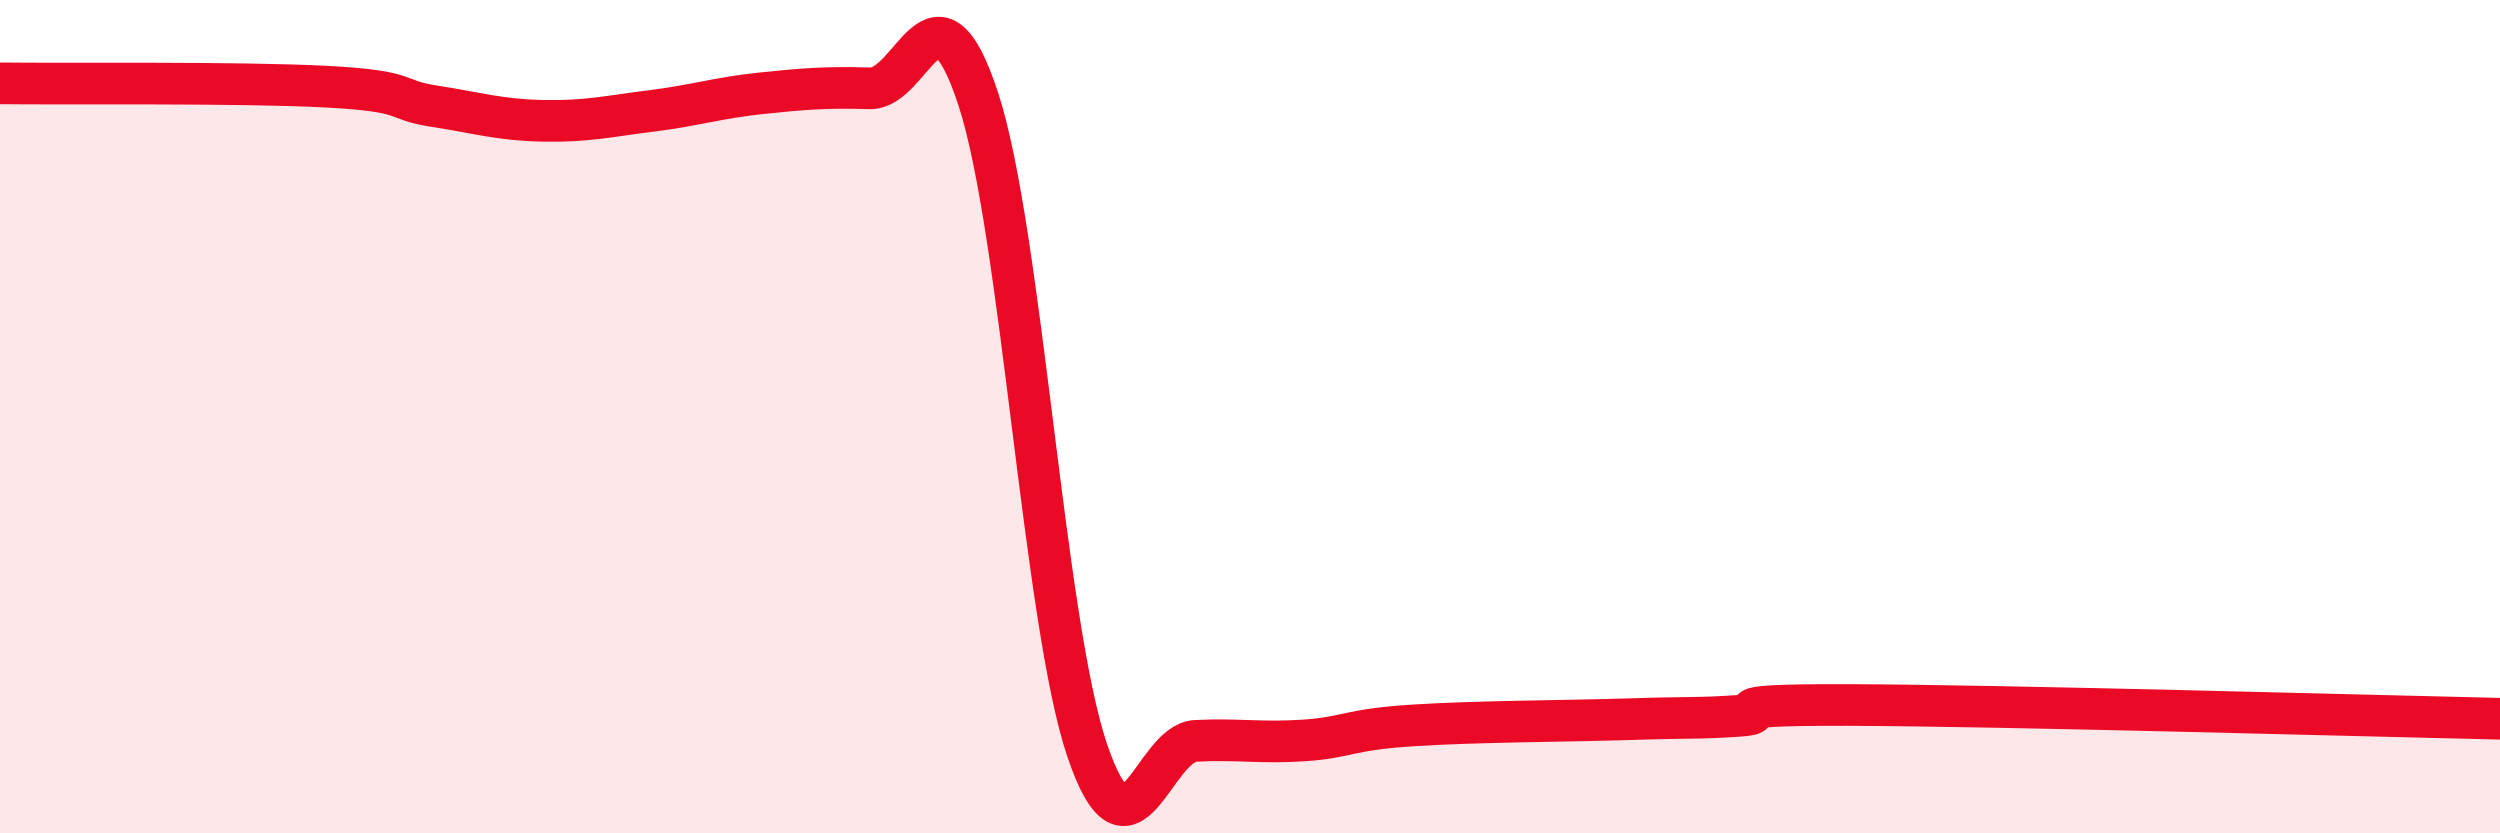 
    <svg width="60" height="20" viewBox="0 0 60 20" xmlns="http://www.w3.org/2000/svg">
      <path
        d="M 0,2 C 1.57,2.02 5.74,1.97 7.83,2.08 C 9.92,2.19 9.39,2.39 10.43,2.55 C 11.47,2.71 12,2.88 13.04,2.9 C 14.08,2.92 14.61,2.79 15.65,2.66 C 16.69,2.53 17.22,2.35 18.26,2.24 C 19.3,2.13 19.83,2.09 20.87,2.12 C 21.91,2.15 22.44,-0.8 23.48,2.38 C 24.52,5.56 25.05,14.92 26.09,18 C 27.13,21.08 27.66,17.83 28.7,17.78 C 29.74,17.73 30.26,17.84 31.3,17.77 C 32.34,17.7 32.34,17.51 33.91,17.41 C 35.48,17.31 37.56,17.31 39.13,17.26 C 40.7,17.21 40.7,17.25 41.74,17.18 C 42.78,17.11 40.7,16.91 44.35,16.92 C 48,16.93 56.87,17.18 60,17.25L60 20L0 20Z"
        fill="#EB0A25"
        opacity="0.1"
        stroke-linecap="round"
        stroke-linejoin="round"
      />
      <path
        d="M 0,2 C 1.57,2.02 5.74,1.97 7.83,2.08 C 9.92,2.19 9.39,2.39 10.43,2.55 C 11.47,2.71 12,2.88 13.04,2.9 C 14.08,2.92 14.61,2.79 15.65,2.66 C 16.69,2.53 17.22,2.35 18.26,2.24 C 19.3,2.13 19.83,2.09 20.87,2.12 C 21.91,2.15 22.44,-0.8 23.48,2.38 C 24.52,5.56 25.05,14.92 26.09,18 C 27.13,21.08 27.66,17.83 28.7,17.78 C 29.74,17.73 30.26,17.84 31.3,17.77 C 32.34,17.7 32.34,17.51 33.91,17.41 C 35.48,17.31 37.56,17.31 39.13,17.26 C 40.7,17.21 40.7,17.25 41.74,17.18 C 42.78,17.11 40.7,16.91 44.35,16.92 C 48,16.93 56.87,17.18 60,17.25"
        stroke="#EB0A25"
        stroke-width="1"
        fill="none"
        stroke-linecap="round"
        stroke-linejoin="round"
      />
    </svg>
  